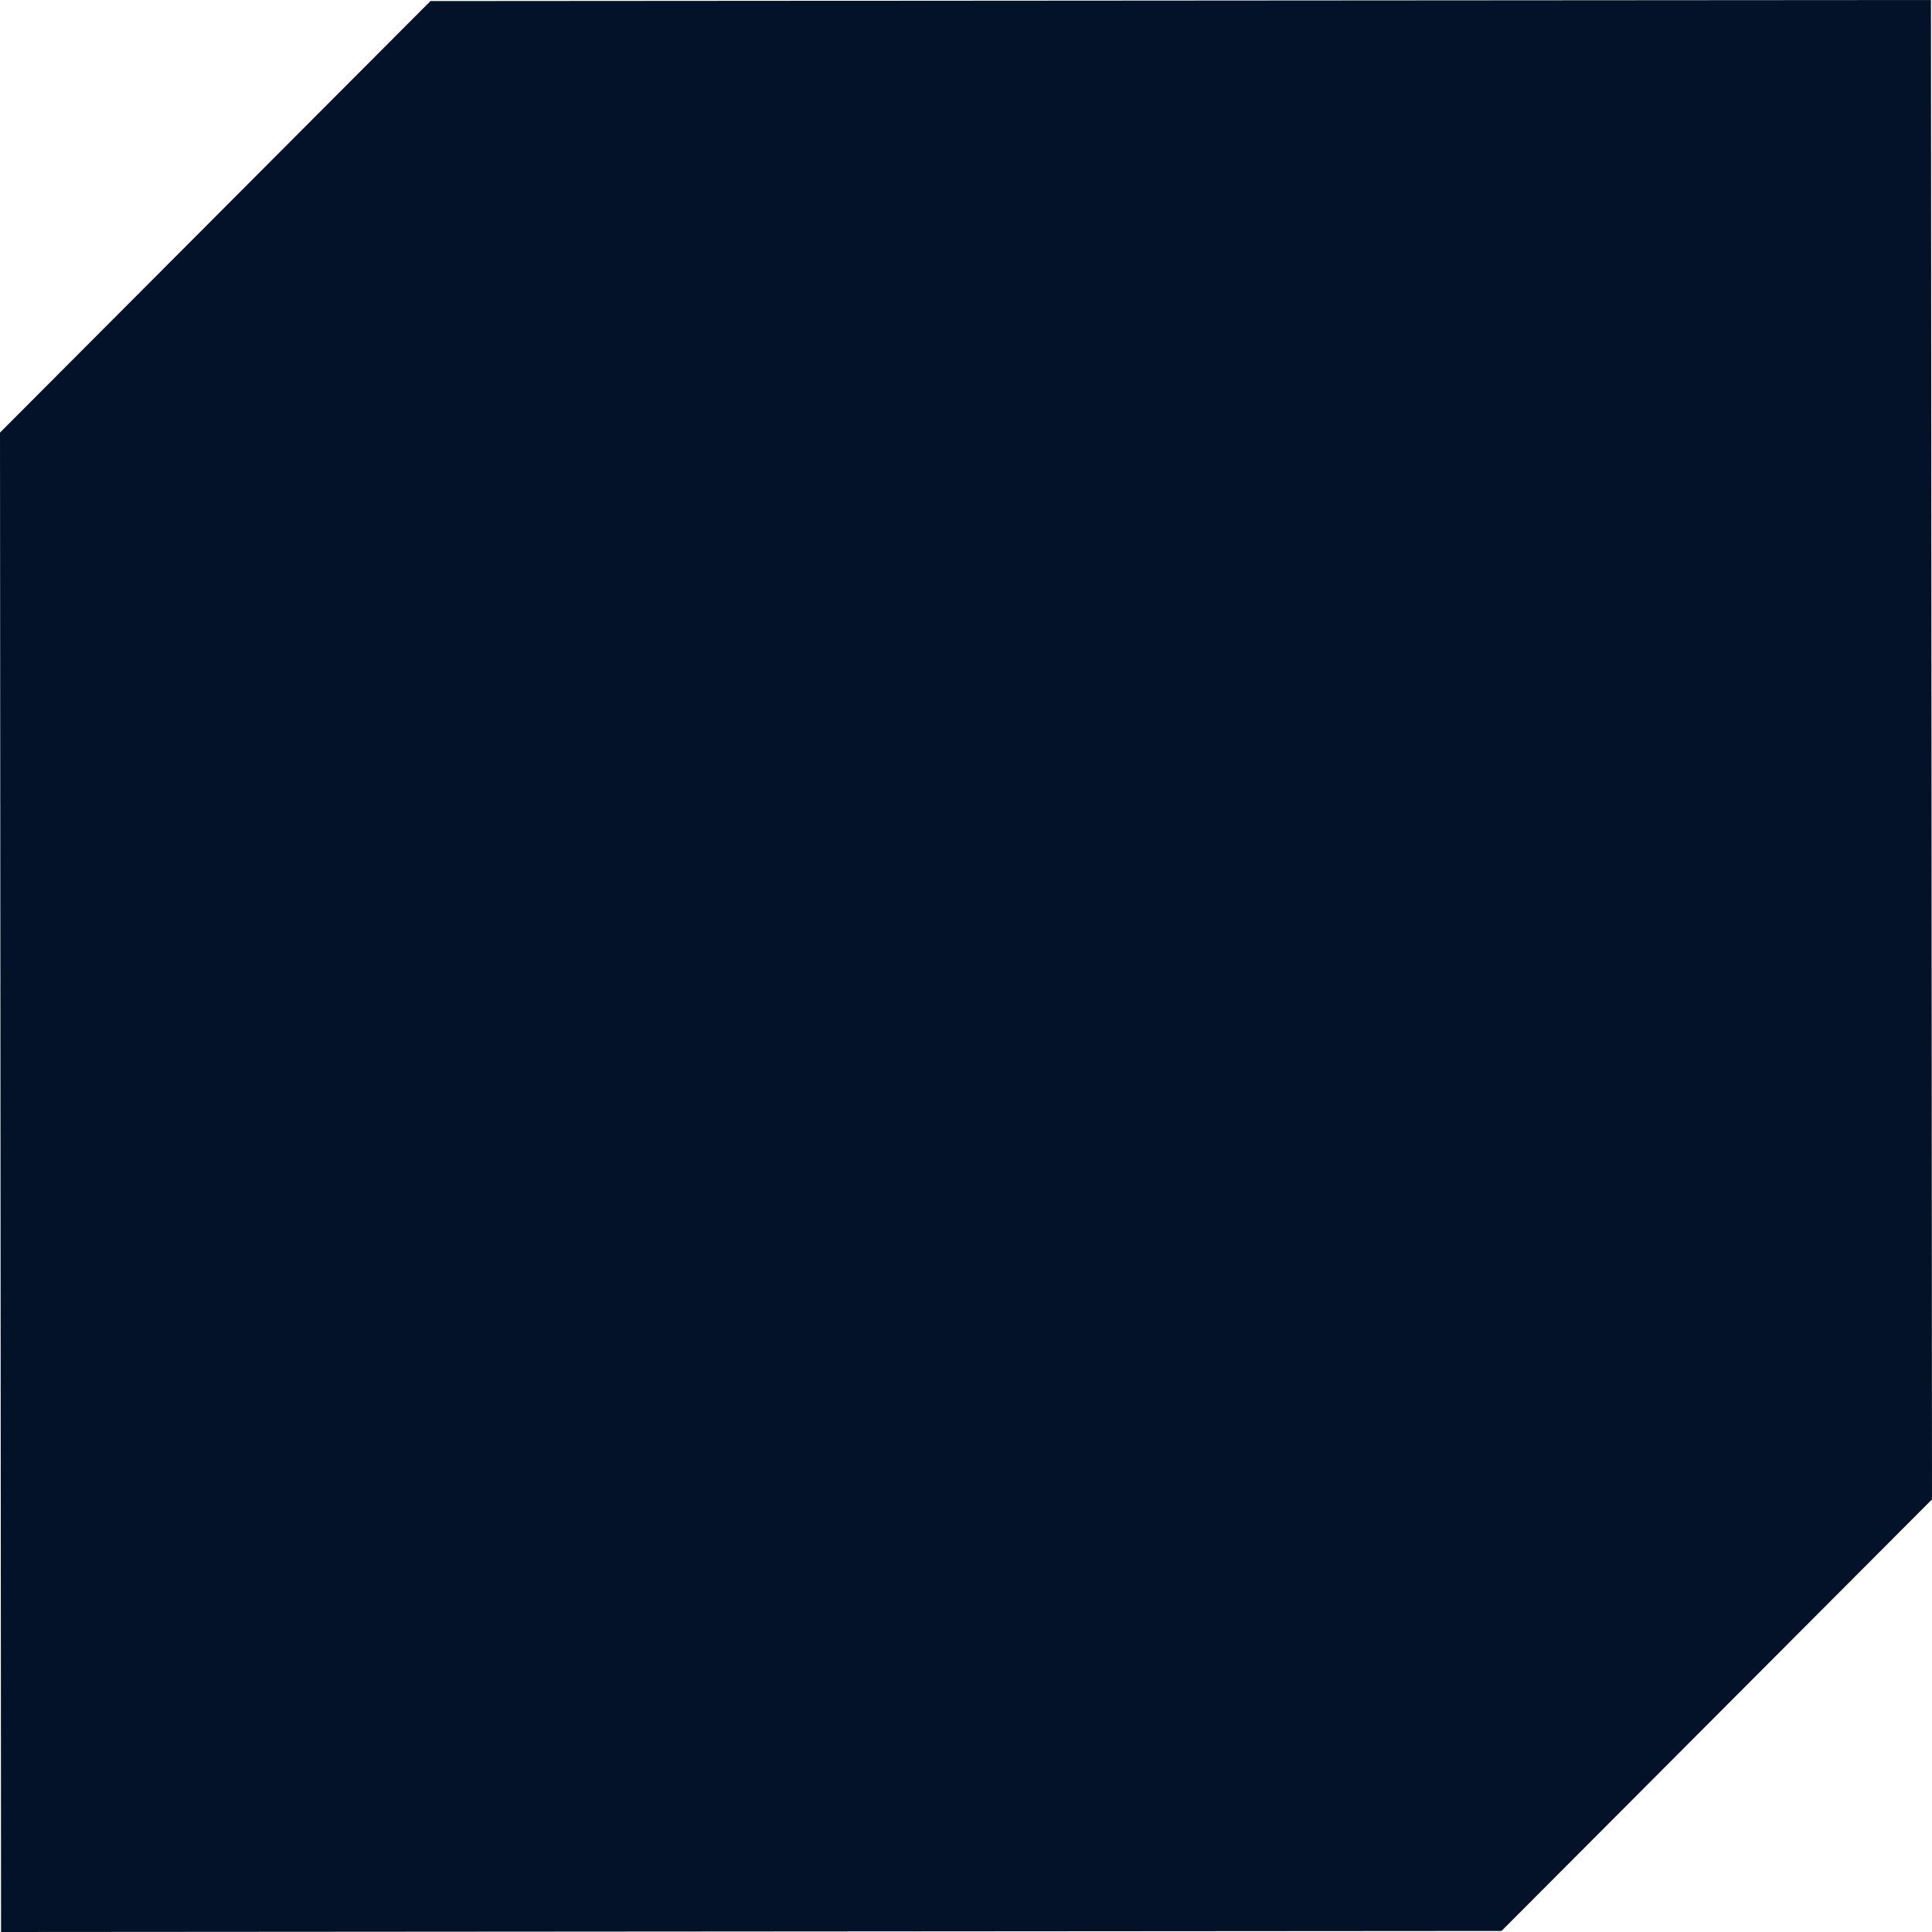 <?xml version="1.0" encoding="utf-8"?>
<!-- Generator: Adobe Illustrator 26.0.3, SVG Export Plug-In . SVG Version: 6.00 Build 0)  -->
<svg version="1.1" id="" xmlns="http://www.w3.org/2000/svg" xmlns:xlink="http://www.w3.org/1999/xlink" x="0px"
	 y="0px" viewBox="0 0 184 184" style="enable-background:new 0 0 184 184;" xml:space="preserve">
<style type="text/css">
	.st0{fill:#031229;}
</style>
<path id="パス_2391" class="st0" d="M0,41.2L0.1,184l142.9-0.1l41-41.1L183.9,0L41,0.1L0,41.2z"/>
</svg>
